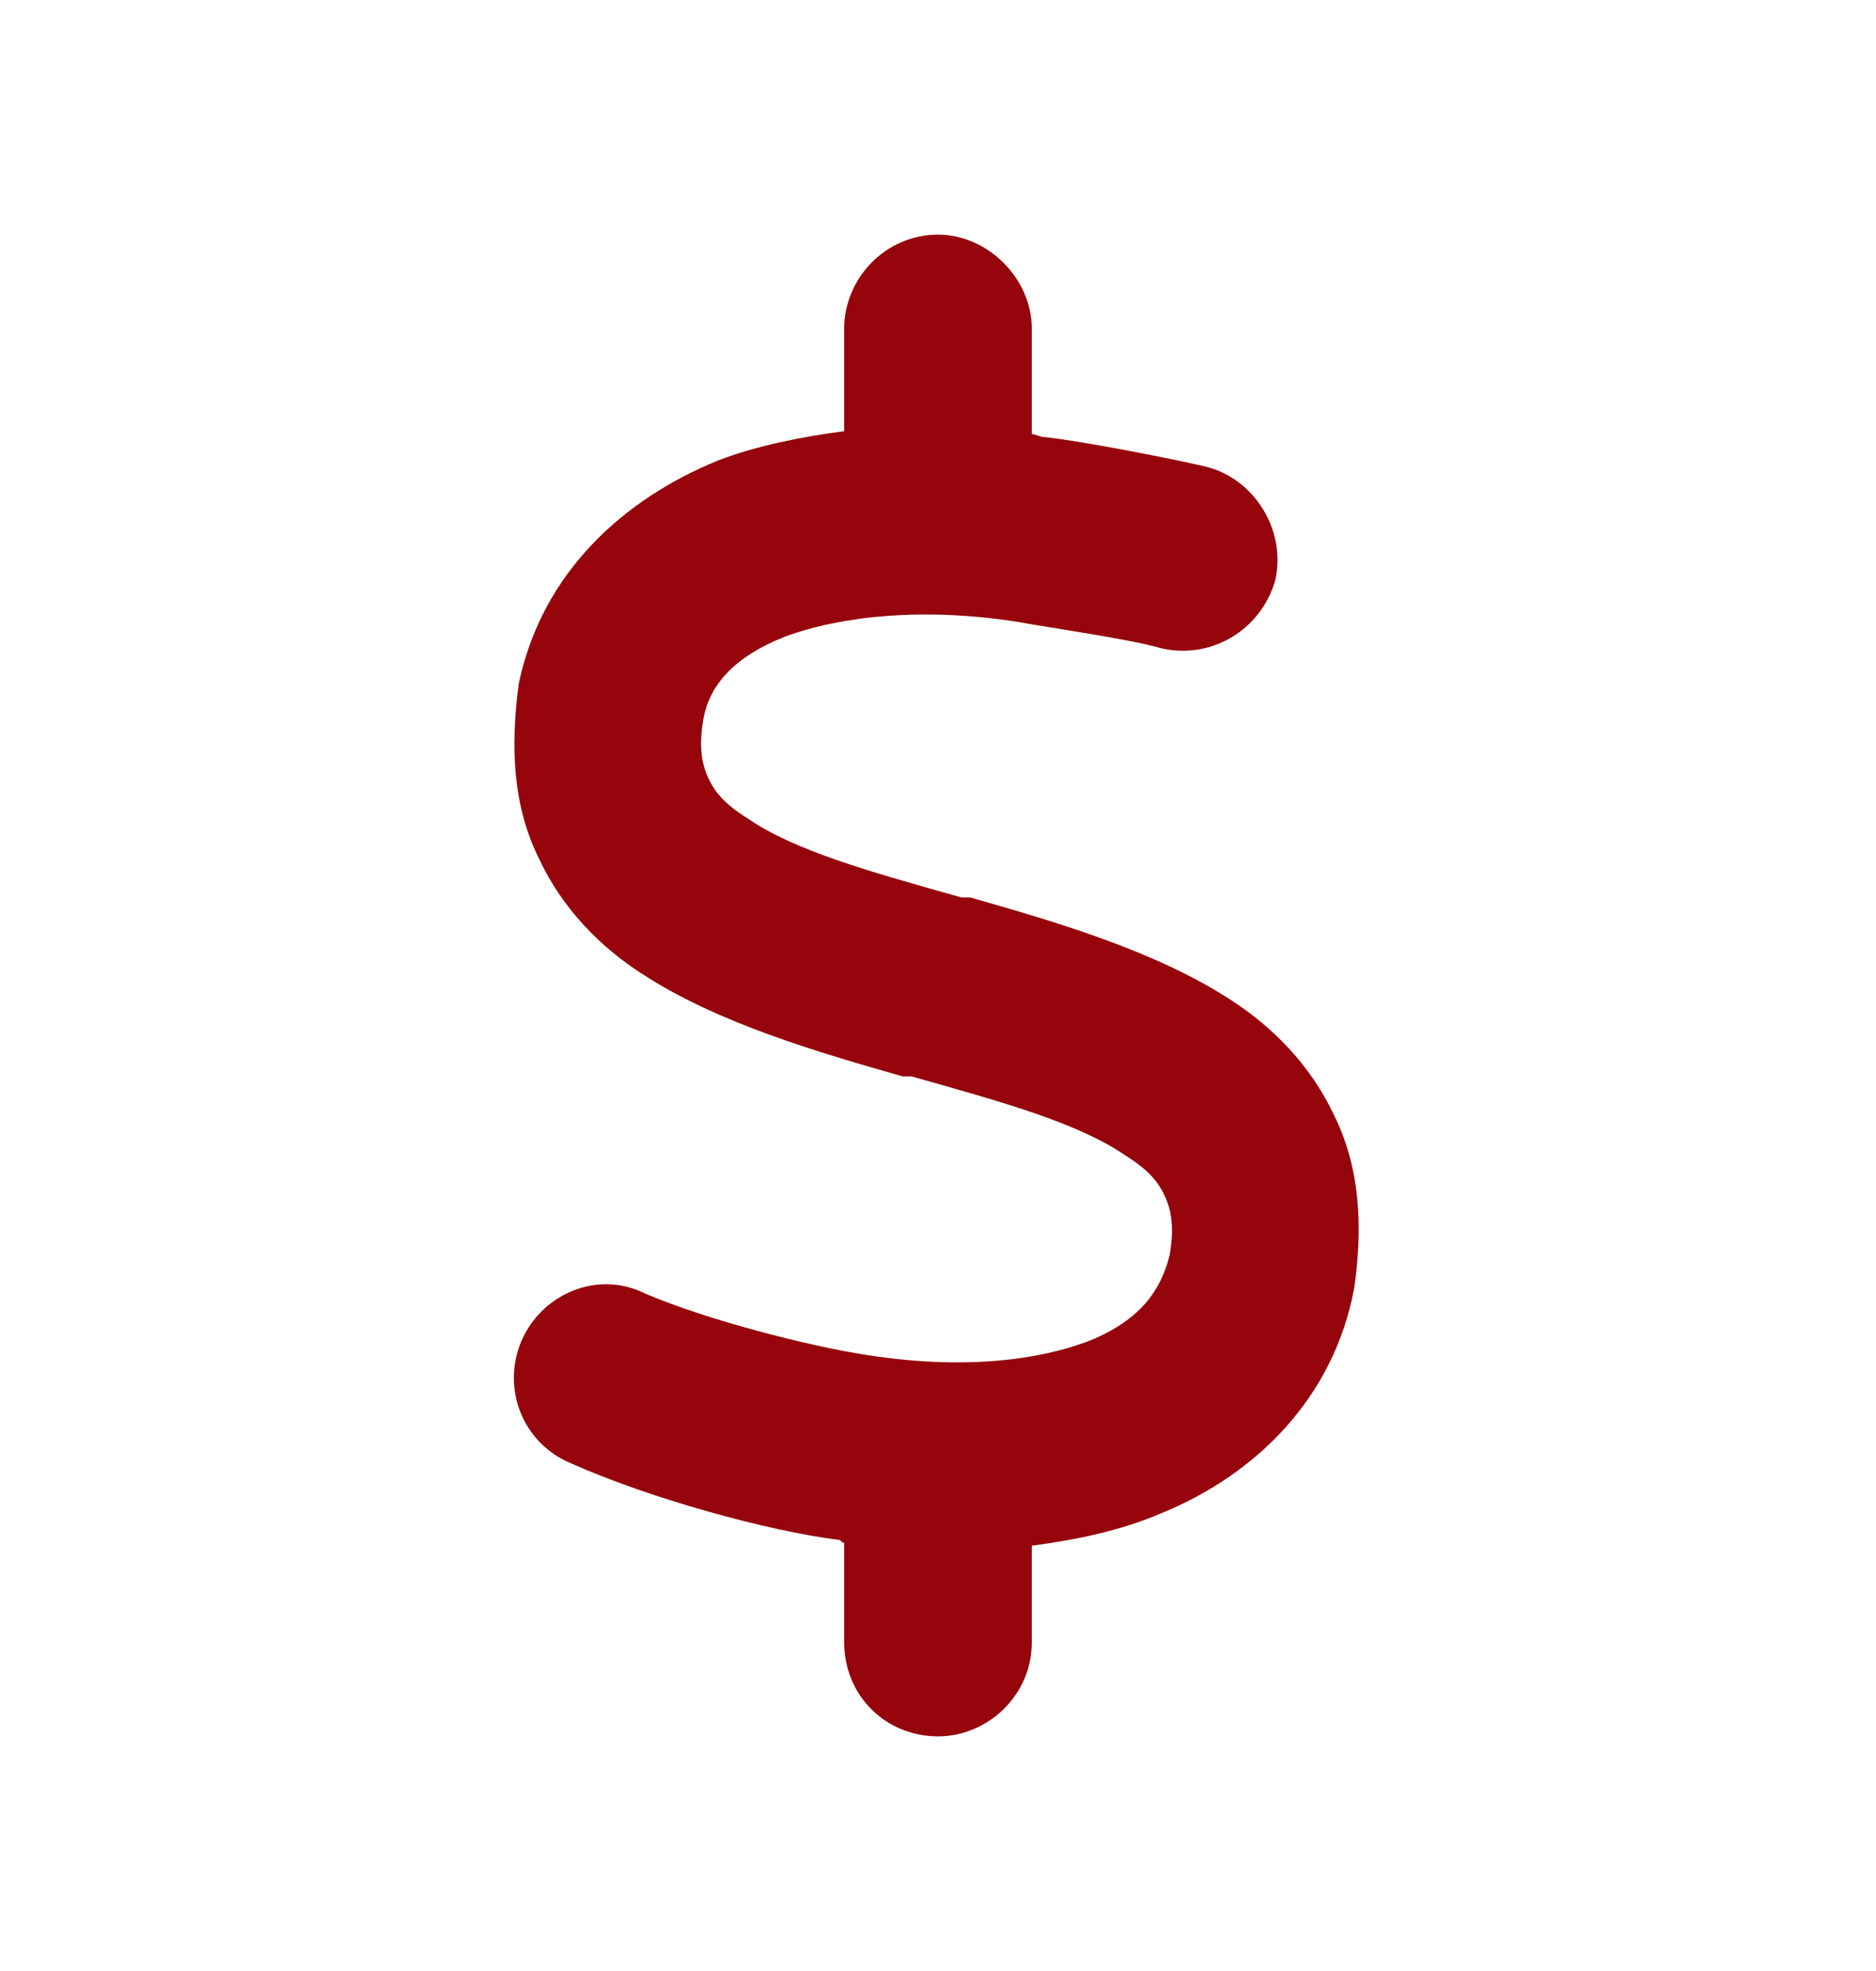 <?xml version="1.0" encoding="UTF-8"?>
<svg xmlns="http://www.w3.org/2000/svg" width="20" height="21" viewBox="0 0 20 21" fill="none">
  <path d="M10 2.5C10.531 2.5 11 2.969 11 3.5V4.625C11.031 4.625 11.094 4.656 11.125 4.656C11.469 4.688 12.438 4.875 12.844 4.969C13.375 5.094 13.719 5.656 13.594 6.188C13.438 6.719 12.906 7.031 12.375 6.906C12.062 6.812 11.188 6.688 10.844 6.625C9.844 6.469 8.969 6.562 8.375 6.781C7.812 7 7.562 7.312 7.5 7.656C7.438 8 7.5 8.188 7.562 8.312C7.625 8.438 7.719 8.562 7.969 8.719C8.469 9.062 9.25 9.281 10.25 9.562H10.344C11.219 9.812 12.312 10.125 13.125 10.656C13.562 10.938 13.969 11.344 14.219 11.875C14.5 12.438 14.531 13.062 14.438 13.719C14.219 14.906 13.375 15.719 12.375 16.125C11.938 16.312 11.469 16.406 11 16.469V17.5C11 18.062 10.531 18.5 10 18.5C9.438 18.5 9 18.062 9 17.5V16.438C8.969 16.438 8.969 16.406 8.938 16.406C8.188 16.312 6.938 15.969 6.094 15.594C5.562 15.375 5.344 14.781 5.562 14.281C5.781 13.781 6.375 13.531 6.875 13.781C7.531 14.062 8.625 14.344 9.25 14.438C10.25 14.594 11.062 14.5 11.625 14.281C12.156 14.062 12.375 13.75 12.469 13.375C12.531 13.031 12.469 12.844 12.406 12.719C12.344 12.594 12.25 12.469 12 12.312C11.5 11.969 10.719 11.75 9.719 11.469H9.625C8.75 11.219 7.656 10.906 6.844 10.375C6.406 10.094 6 9.688 5.75 9.156C5.469 8.594 5.438 7.969 5.531 7.281C5.781 6.094 6.656 5.312 7.656 4.906C8.062 4.75 8.531 4.656 9 4.594V3.5C9 2.969 9.438 2.5 10 2.5Z" fill="#96050C"></path>
</svg>
